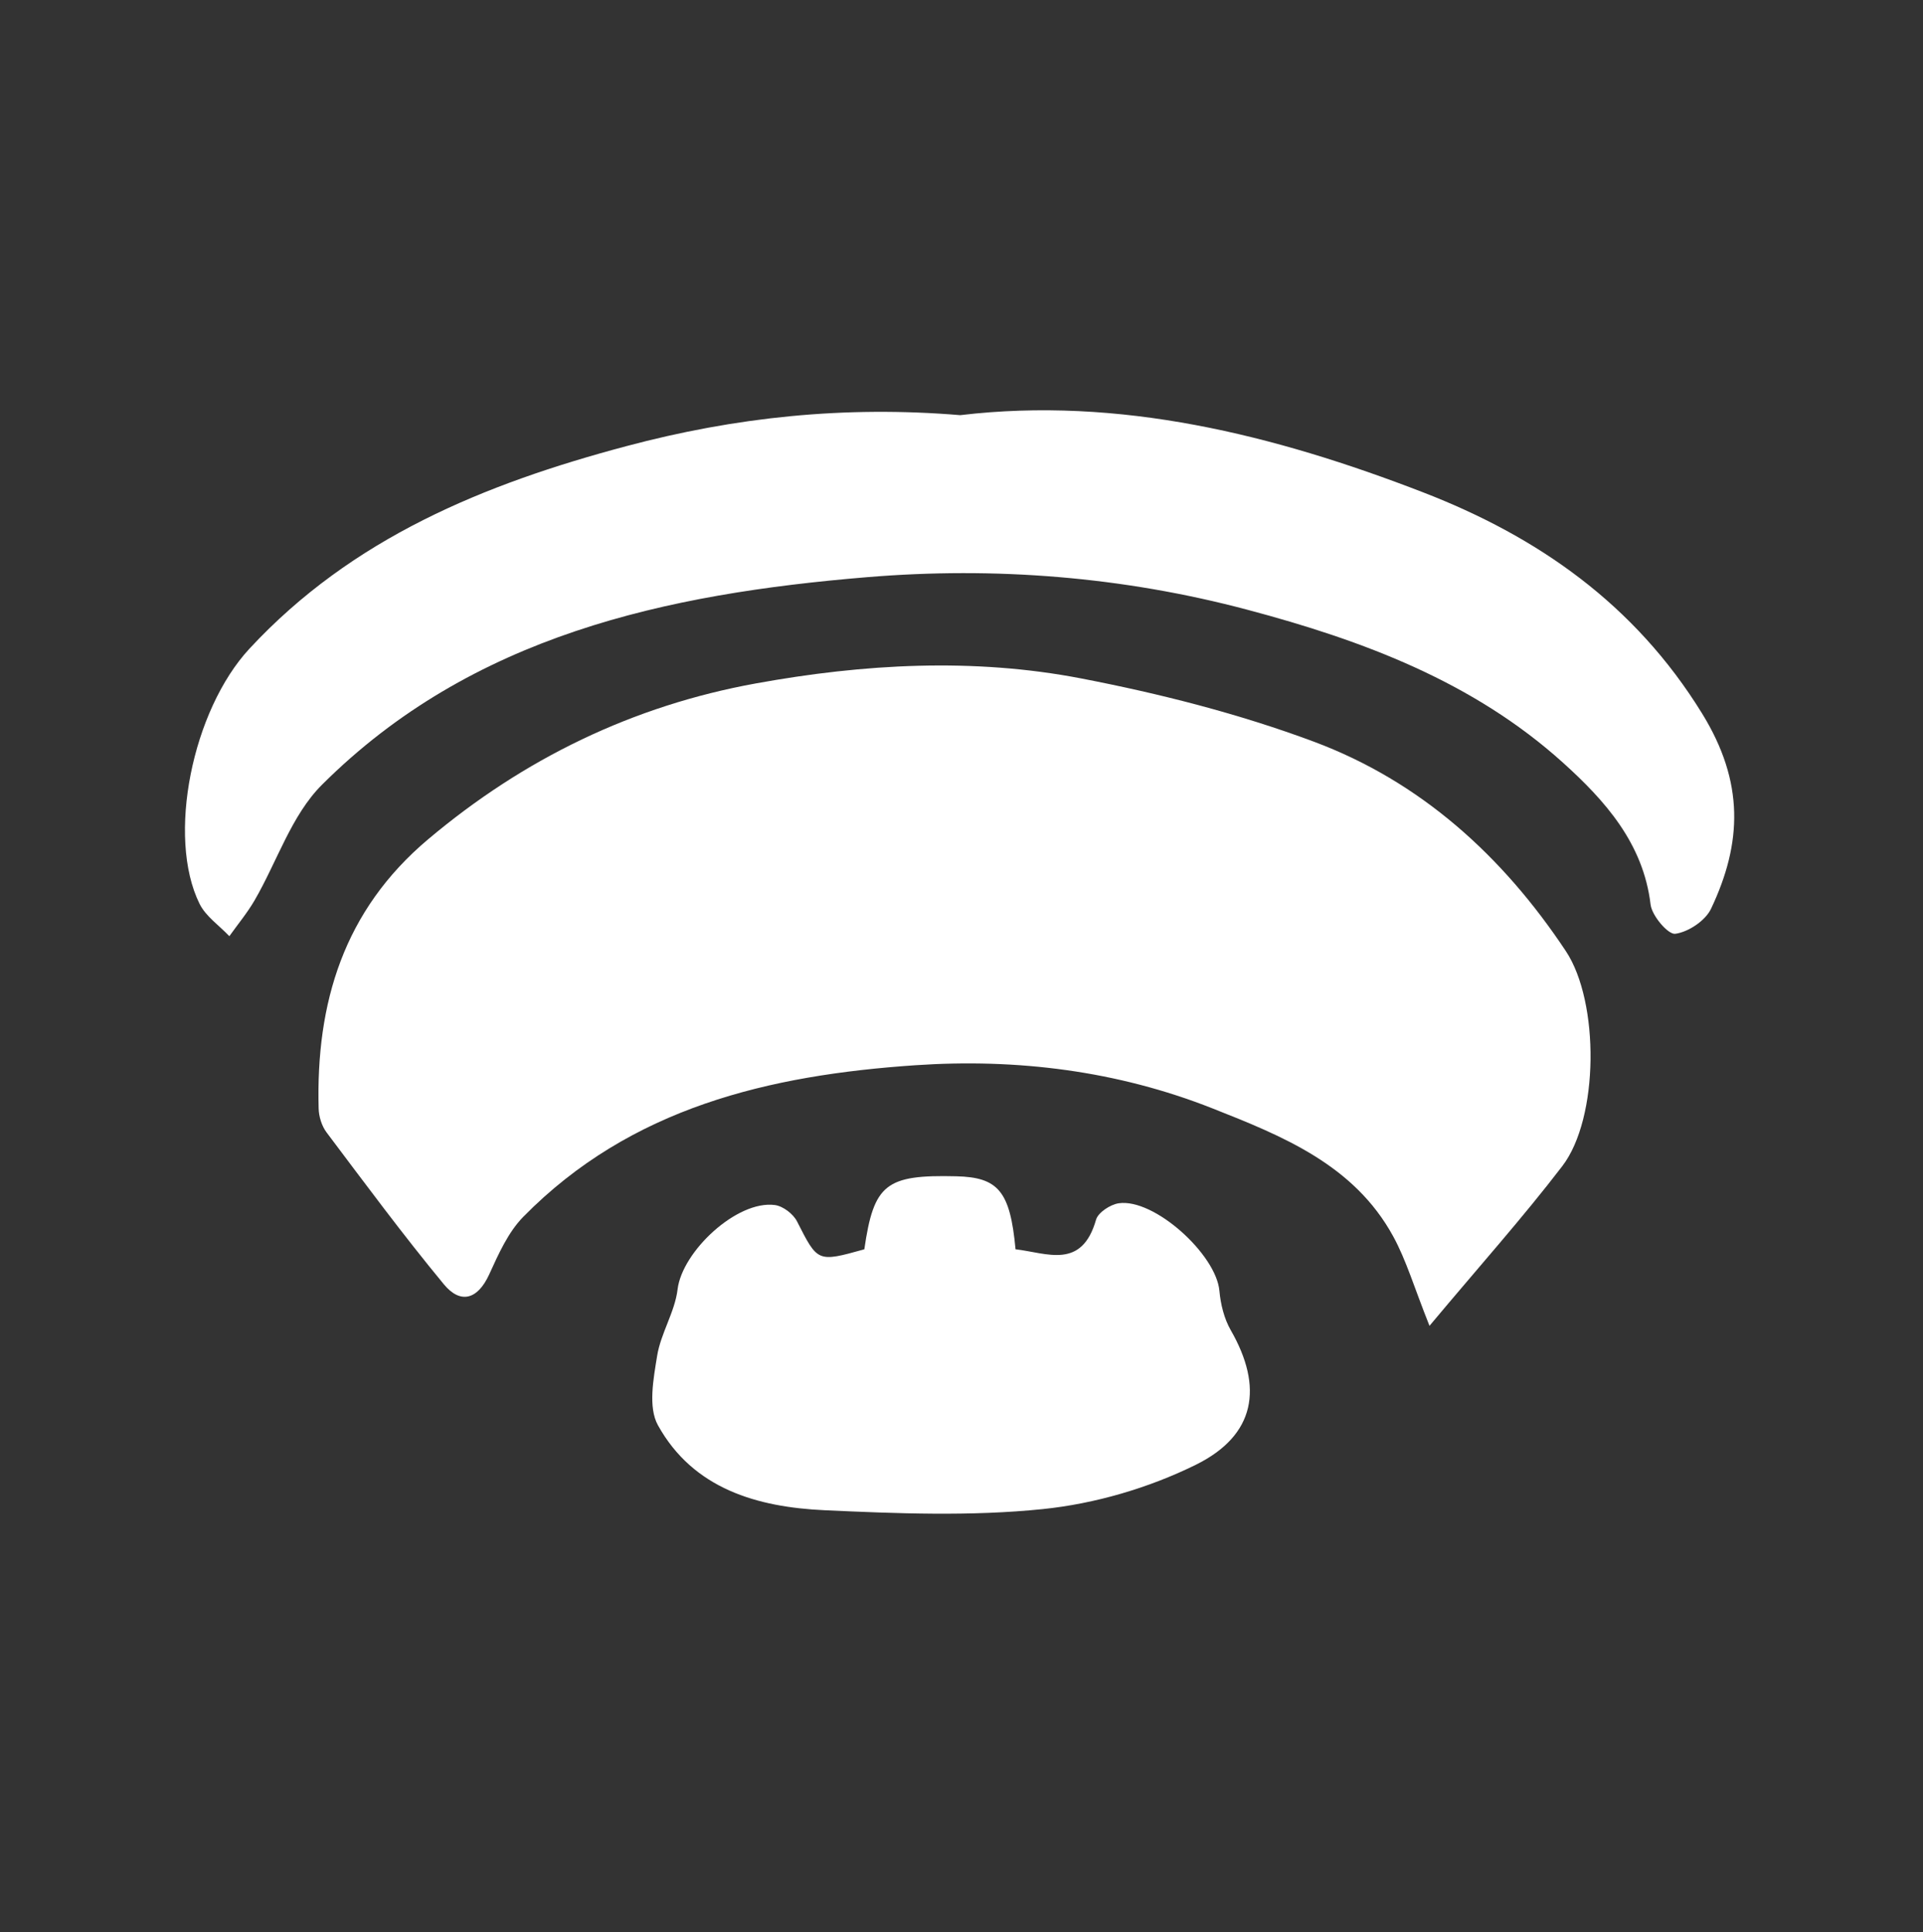 <?xml version="1.0" encoding="utf-8"?>
<!-- Generator: Adobe Illustrator 16.0.0, SVG Export Plug-In . SVG Version: 6.00 Build 0)  -->
<!DOCTYPE svg PUBLIC "-//W3C//DTD SVG 1.1//EN" "http://www.w3.org/Graphics/SVG/1.1/DTD/svg11.dtd">
<svg version="1.1" id="Layer_1" xmlns="http://www.w3.org/2000/svg" xmlns:xlink="http://www.w3.org/1999/xlink" x="0px" y="0px"
	 width="168.127px" height="168.893px" viewBox="0 0 168.127 168.893" enable-background="new 0 0 168.127 168.893"
	 xml:space="preserve">
<rect x="0" y="0" width="168.127" height="168.893" fill="#333333" stroke="none"/>
<path fill-rule="evenodd" clip-rule="evenodd" fill="#FFFFFF" d="M124.98,115.884c-1.342-3.356-2.024-5.721-3.178-7.827
	c-3.423-6.254-9.669-8.758-15.801-11.18c-8.326-3.288-17.083-4.374-25.975-3.77c-12.76,0.866-24.874,3.686-34.271,13.245
	c-1.331,1.354-2.174,3.265-2.983,5.035c-1.015,2.219-2.518,2.617-3.963,0.871c-3.563-4.309-6.893-8.812-10.258-13.28
	c-0.422-0.562-0.674-1.384-0.692-2.093c-0.243-9.227,2.189-17.31,9.569-23.525c8.391-7.066,17.917-11.676,28.655-13.625
	c9.434-1.712,19.011-2.258,28.455-0.434c6.873,1.326,13.752,3.076,20.302,5.514c9.357,3.483,16.552,10.013,22.065,18.323
	c2.949,4.445,2.901,14.589-0.313,18.785C133.147,106.419,129.359,110.652,124.98,115.884z"/>
<path fill-rule="evenodd" clip-rule="evenodd" fill="#FFFFFF" d="M83.951,36.287c13.898-1.654,27.421,1.7,40.481,6.751
	c9.967,3.854,18.477,9.738,24.384,19.33c3.697,6.003,3.511,11.301,0.779,17.063c-0.495,1.044-1.983,2.034-3.129,2.187
	c-0.625,0.083-2.041-1.577-2.157-2.562c-0.636-5.362-4.011-9.1-7.639-12.377c-7.844-7.084-17.507-10.699-27.586-13.377
	c-10.936-2.907-22.118-3.779-33.271-2.854c-17.534,1.453-34.559,5.077-47.665,18.147c-2.67,2.662-3.928,6.727-5.896,10.111
	c-0.638,1.096-1.461,2.084-2.2,3.122c-0.884-0.936-2.059-1.728-2.604-2.83c-2.893-5.855-0.629-16.921,4.361-22.299
	c8.974-9.67,20.521-14.396,32.964-17.706C64.274,36.463,73.829,35.445,83.951,36.287z"/>
<path fill-rule="evenodd" clip-rule="evenodd" fill="#FFFFFF" d="M75.567,109.196c0.831-5.721,1.879-6.529,8.034-6.383
	c3.683,0.087,4.717,1.31,5.187,6.38c2.764,0.326,5.787,1.801,7.038-2.582c0.182-0.635,1.247-1.329,1.985-1.438
	c3.084-0.453,8.513,4.455,8.801,7.651c0.105,1.174,0.413,2.432,0.993,3.442c2.856,4.973,2.188,9.178-3.065,11.768
	c-4.117,2.028-8.816,3.402-13.38,3.87c-6.295,0.645-12.716,0.389-19.064,0.098c-5.872-0.27-11.484-1.854-14.575-7.432
	c-0.868-1.567-0.391-4.061-0.069-6.055c0.319-1.985,1.551-3.838,1.789-5.819c0.399-3.321,5.206-7.815,8.512-7.368
	c0.708,0.095,1.597,0.774,1.929,1.426C71.497,110.319,71.446,110.344,75.567,109.196z"/>
</svg>
